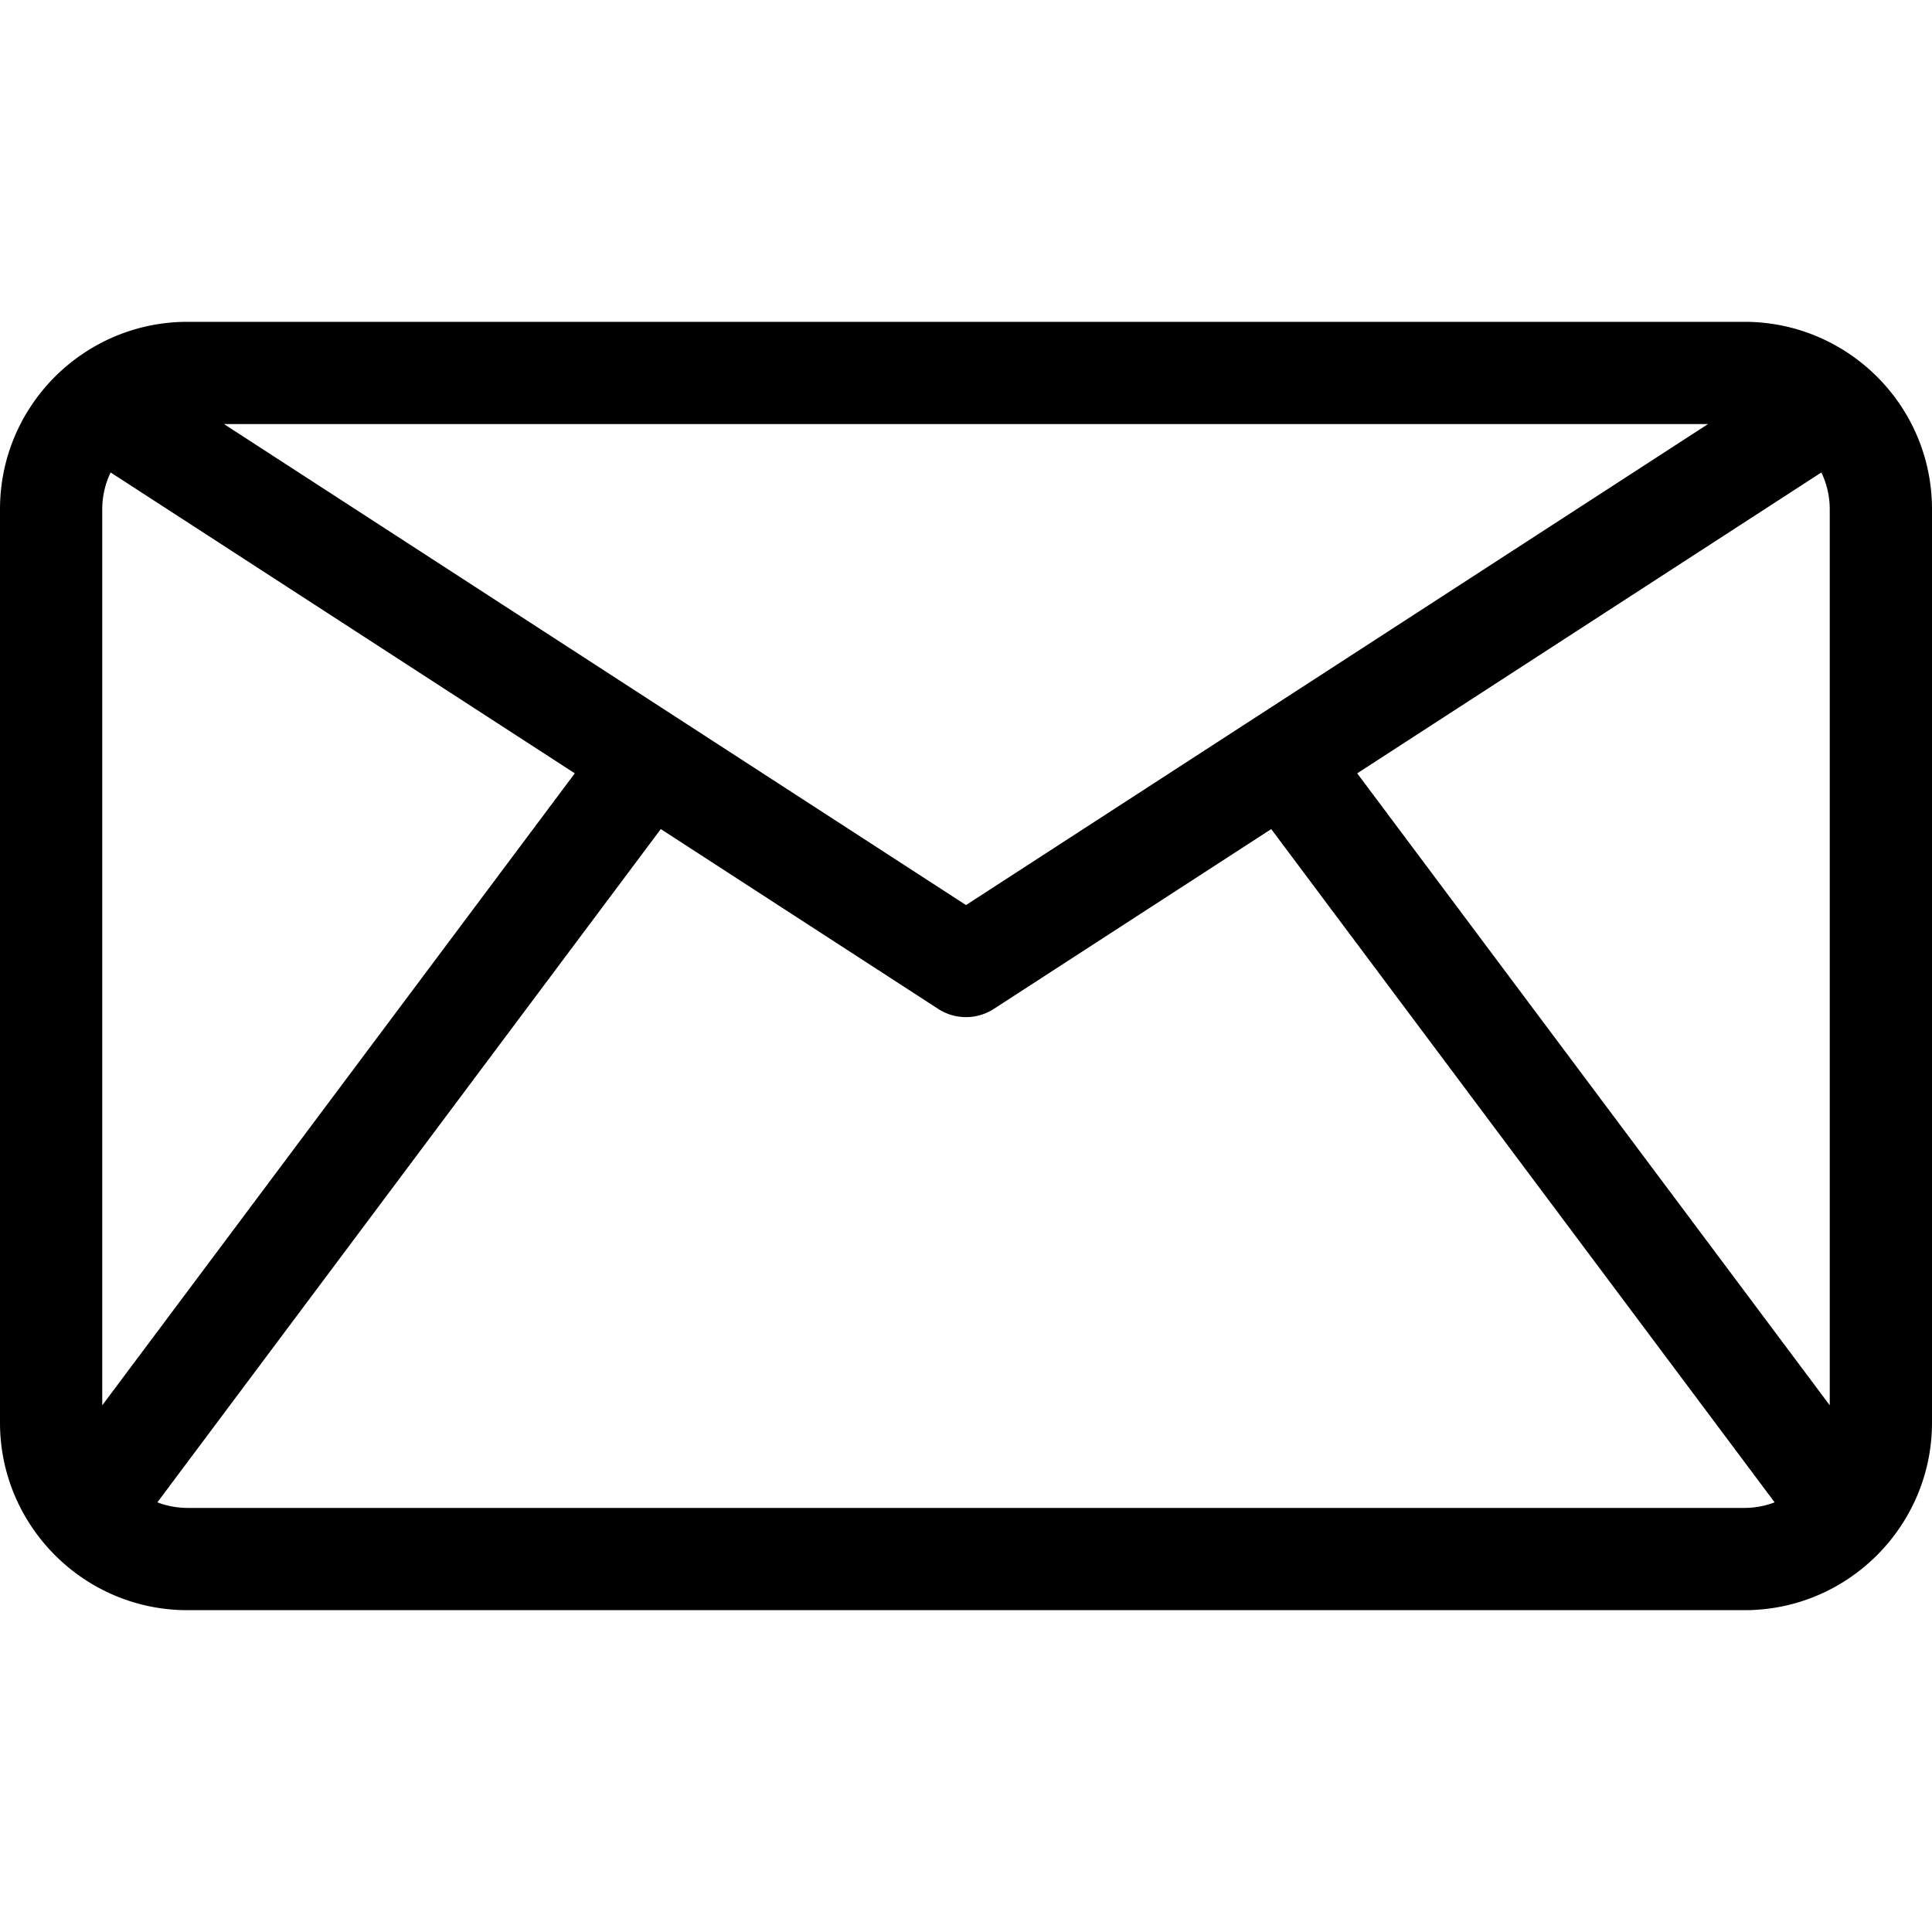 <svg xmlns="http://www.w3.org/2000/svg" xmlns:xlink="http://www.w3.org/1999/xlink" xml:space="preserve" enable-background="new 0 0 300.412 300.412" viewBox="0 0 300.412 300.412"><g><g><path d="M271.262 50.041H29.15C13.153 50.041 0 63.01 0 79.191v142.03c0 16.01 13.022 29.15 29.15 29.15h242.112c16.137 0 29.15-13.152 29.15-29.15V79.191c0-16.196-13.166-29.15-29.15-29.15zm-5.679 15.899-115.377 74.791L34.831 65.94h230.752zM15.9 79.191c0-2.011.455-3.962 1.303-5.728l72.173 46.785L15.9 218.513V79.191zm255.362 155.28H29.15a13.18 13.18 0 0 1-4.679-.869l78.277-104.686 43.134 27.961a7.953 7.953 0 0 0 8.65 0l43.133-27.961 78.277 104.686a13.16 13.16 0 0 1-4.68.869zm13.25-15.958-73.476-98.265 72.173-46.785a13.218 13.218 0 0 1 1.303 5.728v139.322z"/></g></g></svg>